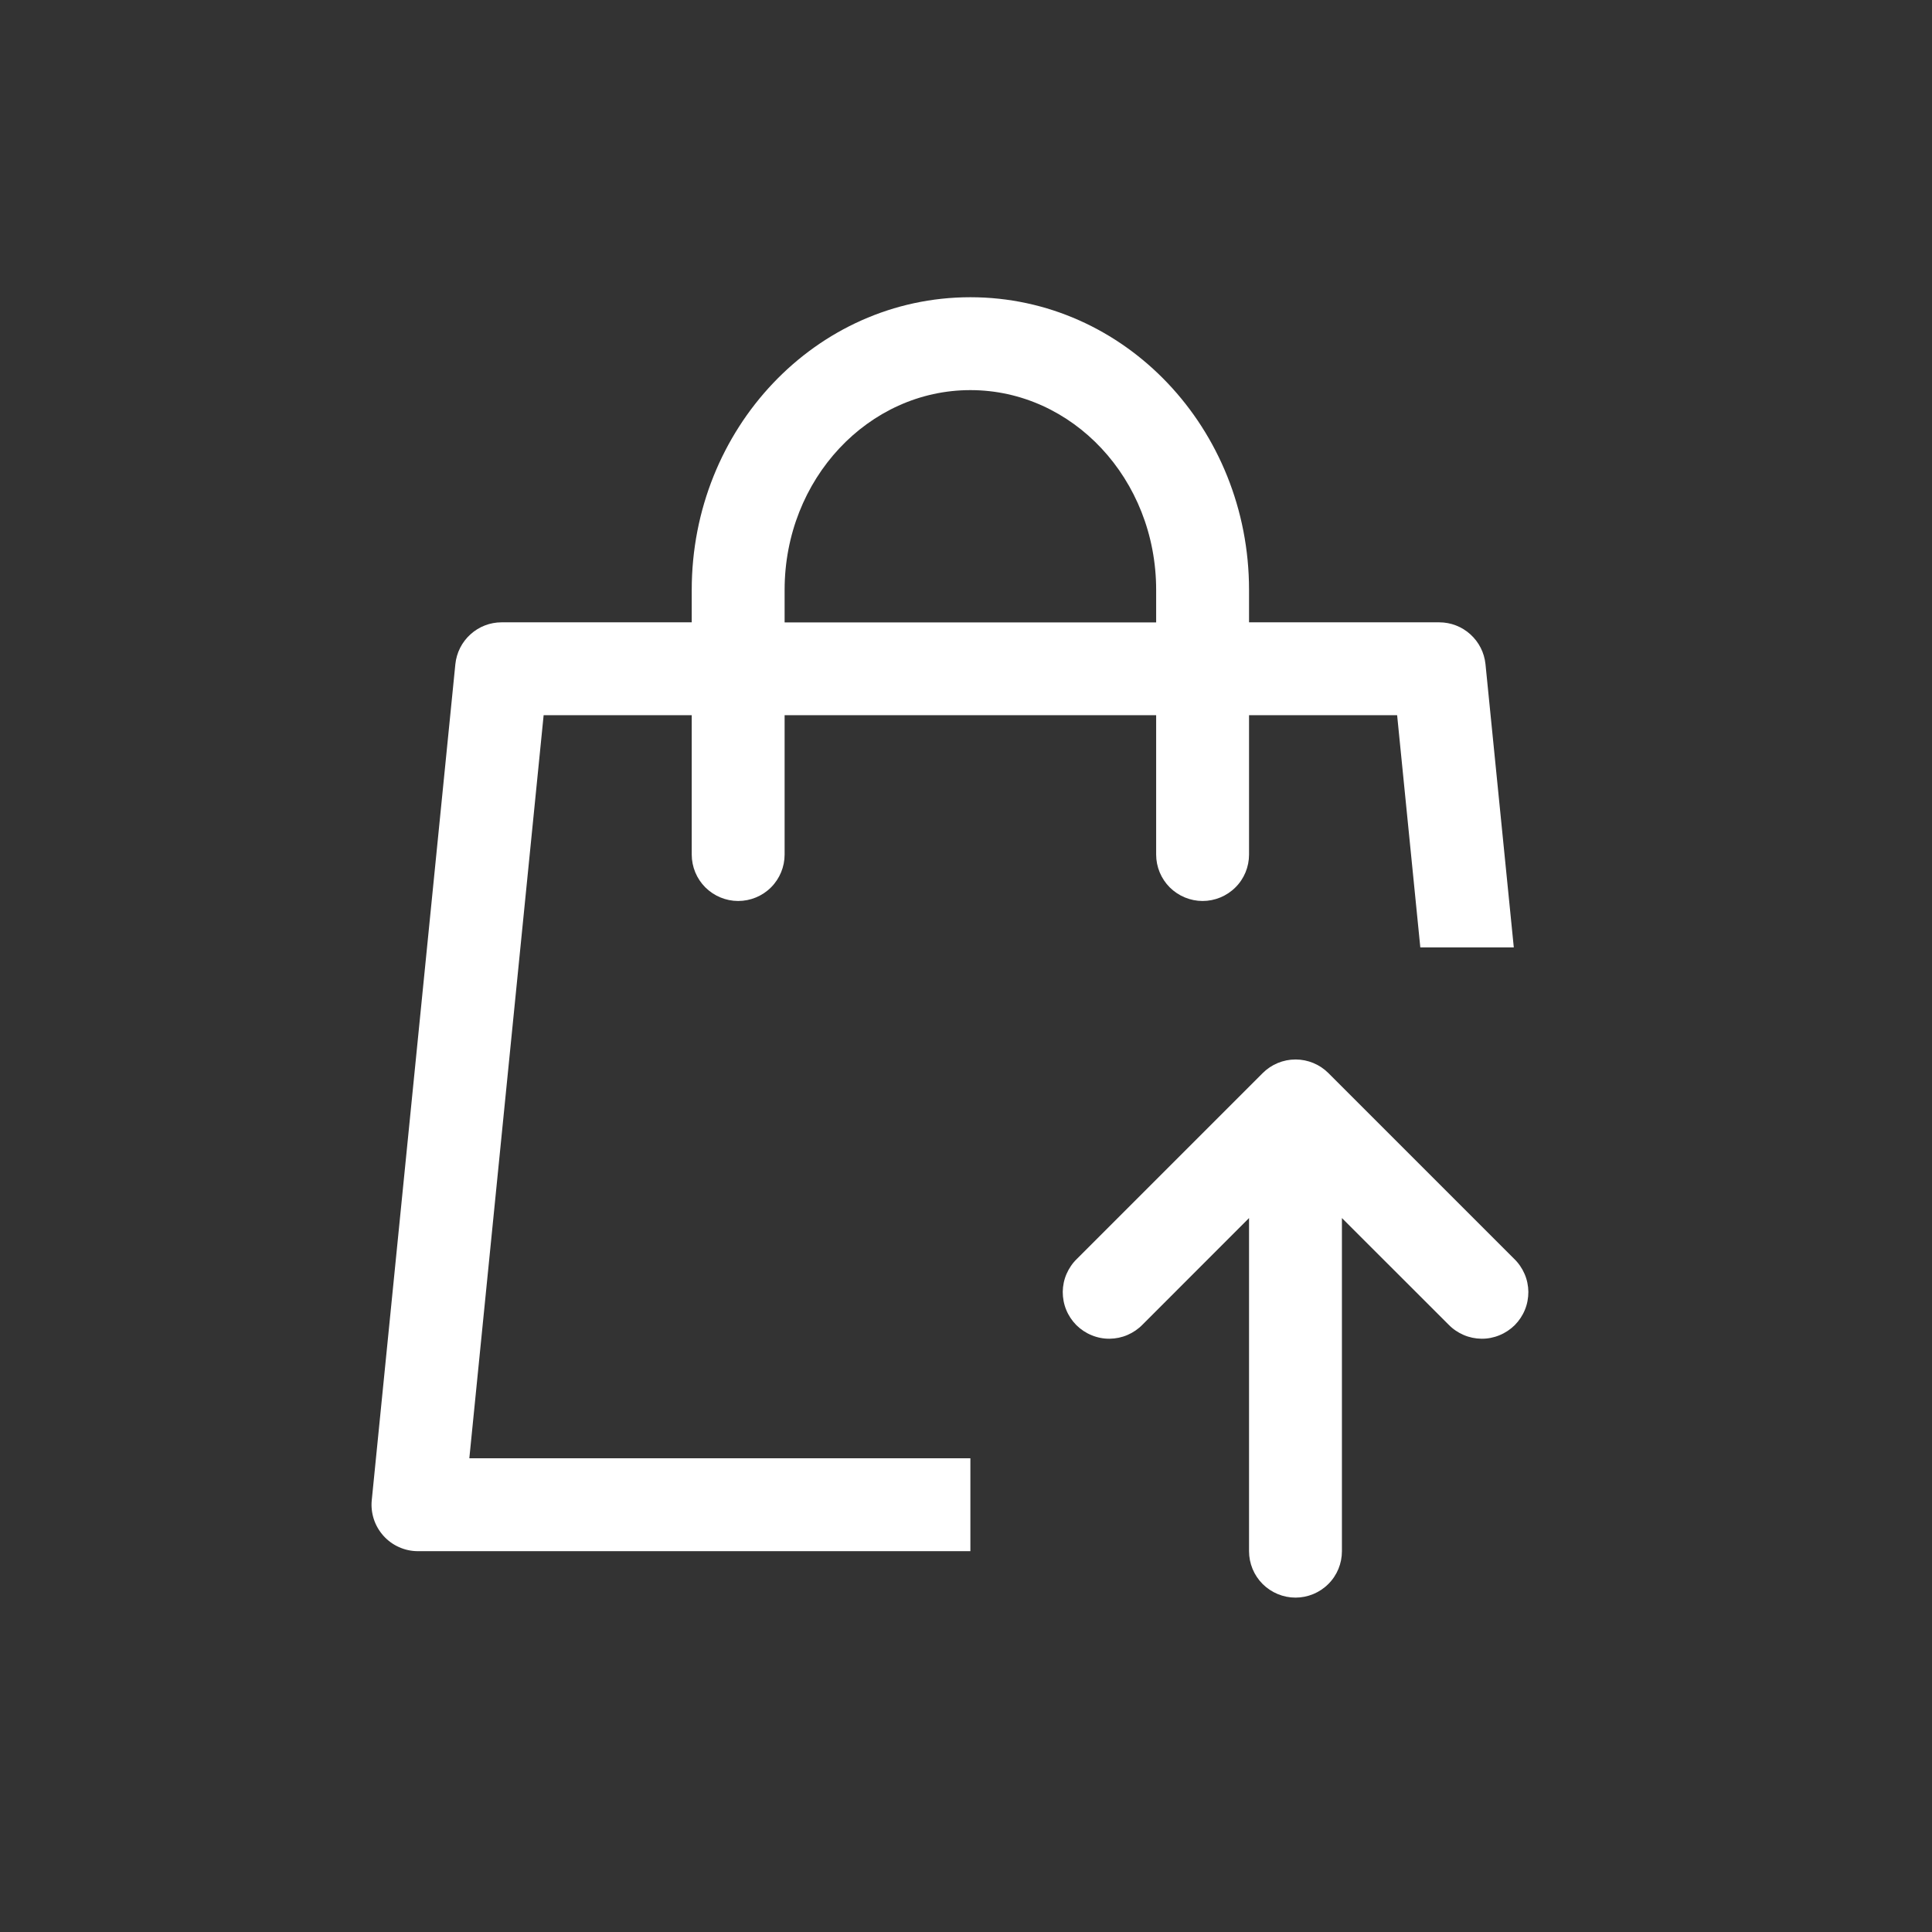 <svg width="26" height="26" viewBox="0 0 26 26" fill="none" xmlns="http://www.w3.org/2000/svg">
<rect x="0" y="0" width="26" height="26" fill="#333333" stroke="none"/>
<path d="M16.809 8.375H19.369C19.524 8.375 19.674 8.433 19.788 8.537C19.903 8.641 19.975 8.783 19.991 8.938L20.372 12.75H19.114L18.802 9.625H16.809V11.5C16.809 11.666 16.744 11.825 16.626 11.942C16.509 12.059 16.35 12.125 16.184 12.125C16.019 12.125 15.86 12.059 15.742 11.942C15.625 11.825 15.559 11.666 15.559 11.5V9.625H10.559V11.5C10.559 11.666 10.493 11.825 10.376 11.942C10.259 12.059 10.1 12.125 9.934 12.125C9.769 12.125 9.61 12.059 9.492 11.942C9.375 11.825 9.309 11.666 9.309 11.5V9.625H7.316L6.316 19.625H13.059V20.875H5.624C5.537 20.875 5.451 20.857 5.371 20.821C5.291 20.786 5.22 20.734 5.161 20.669C5.103 20.604 5.058 20.528 5.031 20.445C5.004 20.362 4.994 20.274 5.003 20.188L6.128 8.938C6.144 8.783 6.216 8.641 6.331 8.537C6.445 8.433 6.595 8.375 6.749 8.375H9.309V7.939C9.309 5.771 10.979 4 13.059 4C15.139 4 16.809 5.771 16.809 7.939V8.376V8.375ZM15.559 8.375V7.939C15.559 6.446 14.432 5.25 13.059 5.25C11.687 5.25 10.559 6.446 10.559 7.939V8.376H15.559V8.375ZM19.493 17.825L18.059 16.392V20.875C18.059 21.041 17.994 21.2 17.876 21.317C17.759 21.434 17.6 21.5 17.434 21.5C17.269 21.5 17.11 21.434 16.992 21.317C16.875 21.2 16.809 21.041 16.809 20.875V16.392L15.377 17.825C15.319 17.885 15.25 17.932 15.174 17.965C15.098 17.998 15.016 18.015 14.933 18.016C14.85 18.017 14.768 18.001 14.691 17.969C14.614 17.938 14.544 17.891 14.485 17.833C14.427 17.774 14.38 17.704 14.349 17.628C14.317 17.551 14.302 17.468 14.302 17.385C14.303 17.302 14.32 17.22 14.353 17.144C14.386 17.068 14.433 16.999 14.493 16.941L16.993 14.441C17.11 14.324 17.269 14.258 17.435 14.258C17.601 14.258 17.76 14.324 17.877 14.441L20.377 16.941C20.437 16.999 20.484 17.068 20.517 17.144C20.55 17.22 20.567 17.302 20.568 17.385C20.568 17.468 20.553 17.551 20.521 17.628C20.49 17.704 20.443 17.774 20.385 17.833C20.326 17.891 20.256 17.938 20.179 17.969C20.102 18.001 20.02 18.017 19.937 18.016C19.854 18.015 19.772 17.998 19.696 17.965C19.62 17.932 19.551 17.885 19.493 17.825Z" fill="white"/>
</svg>
